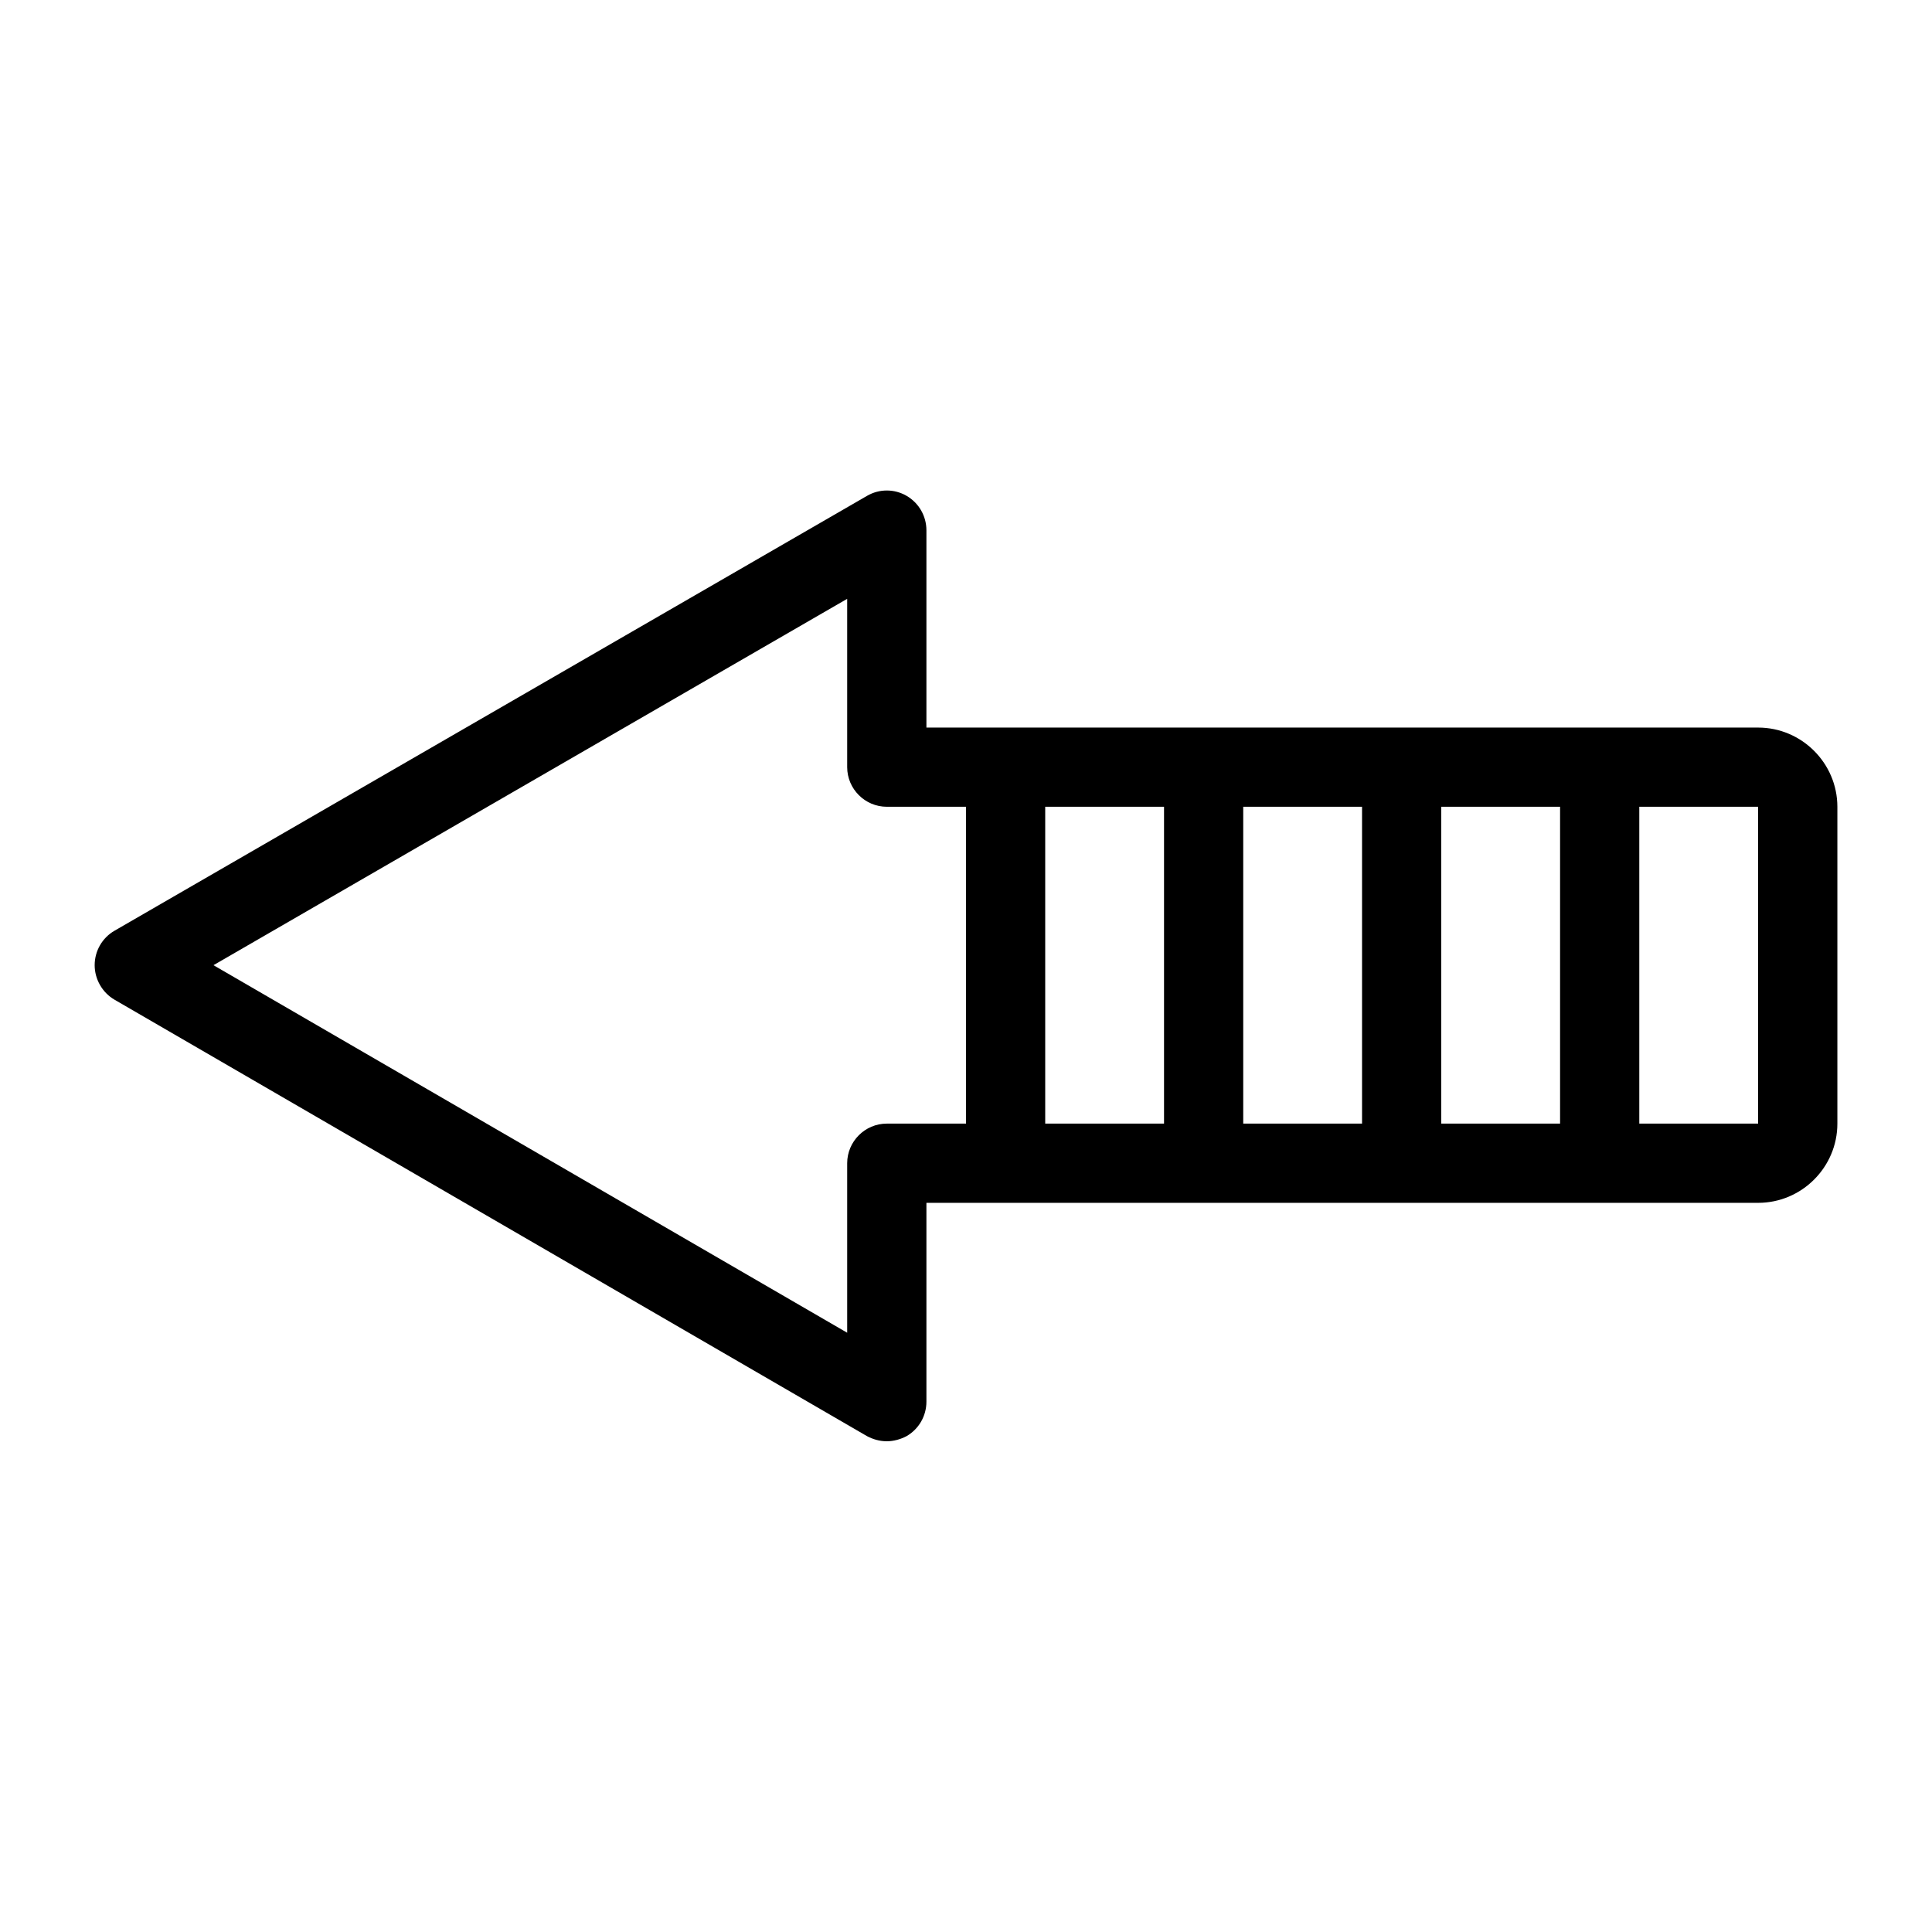 <?xml version="1.0" encoding="UTF-8"?>
<!-- Uploaded to: ICON Repo, www.iconrepo.com, Generator: ICON Repo Mixer Tools -->
<svg fill="#000000" width="800px" height="800px" version="1.1" viewBox="144 144 512 512" xmlns="http://www.w3.org/2000/svg">
 <path d="m609.92 336.81h-220.41v-52.27c0-3.777-1.996-7.242-5.246-9.133-3.254-1.891-7.242-1.891-10.496 0l-199.43 115.25c-3.258 1.891-5.25 5.356-5.25 9.133 0 3.672 1.996 7.242 5.246 9.133l199.43 115.67c1.574 0.836 3.359 1.359 5.25 1.359 1.785 0 3.672-0.523 5.246-1.363 3.254-1.891 5.25-5.352 5.25-9.133v-52.691h220.42c11.547 0 20.992-9.445 20.992-20.992v-83.969c-0.004-11.543-9.449-20.988-20.996-20.988zm-209.92 104.96h-20.992c-5.773 0-10.496 4.723-10.496 10.496v44.922l-167.94-97.402 167.94-97.09v44.609c0 5.773 4.723 10.496 10.496 10.496h20.992zm52.48 0h-31.488v-83.969h31.488zm52.477 0h-31.488v-83.969h31.488zm52.48 0h-31.488v-83.969h31.488zm52.48 0h-31.488v-83.969h31.488z"/>
</svg>